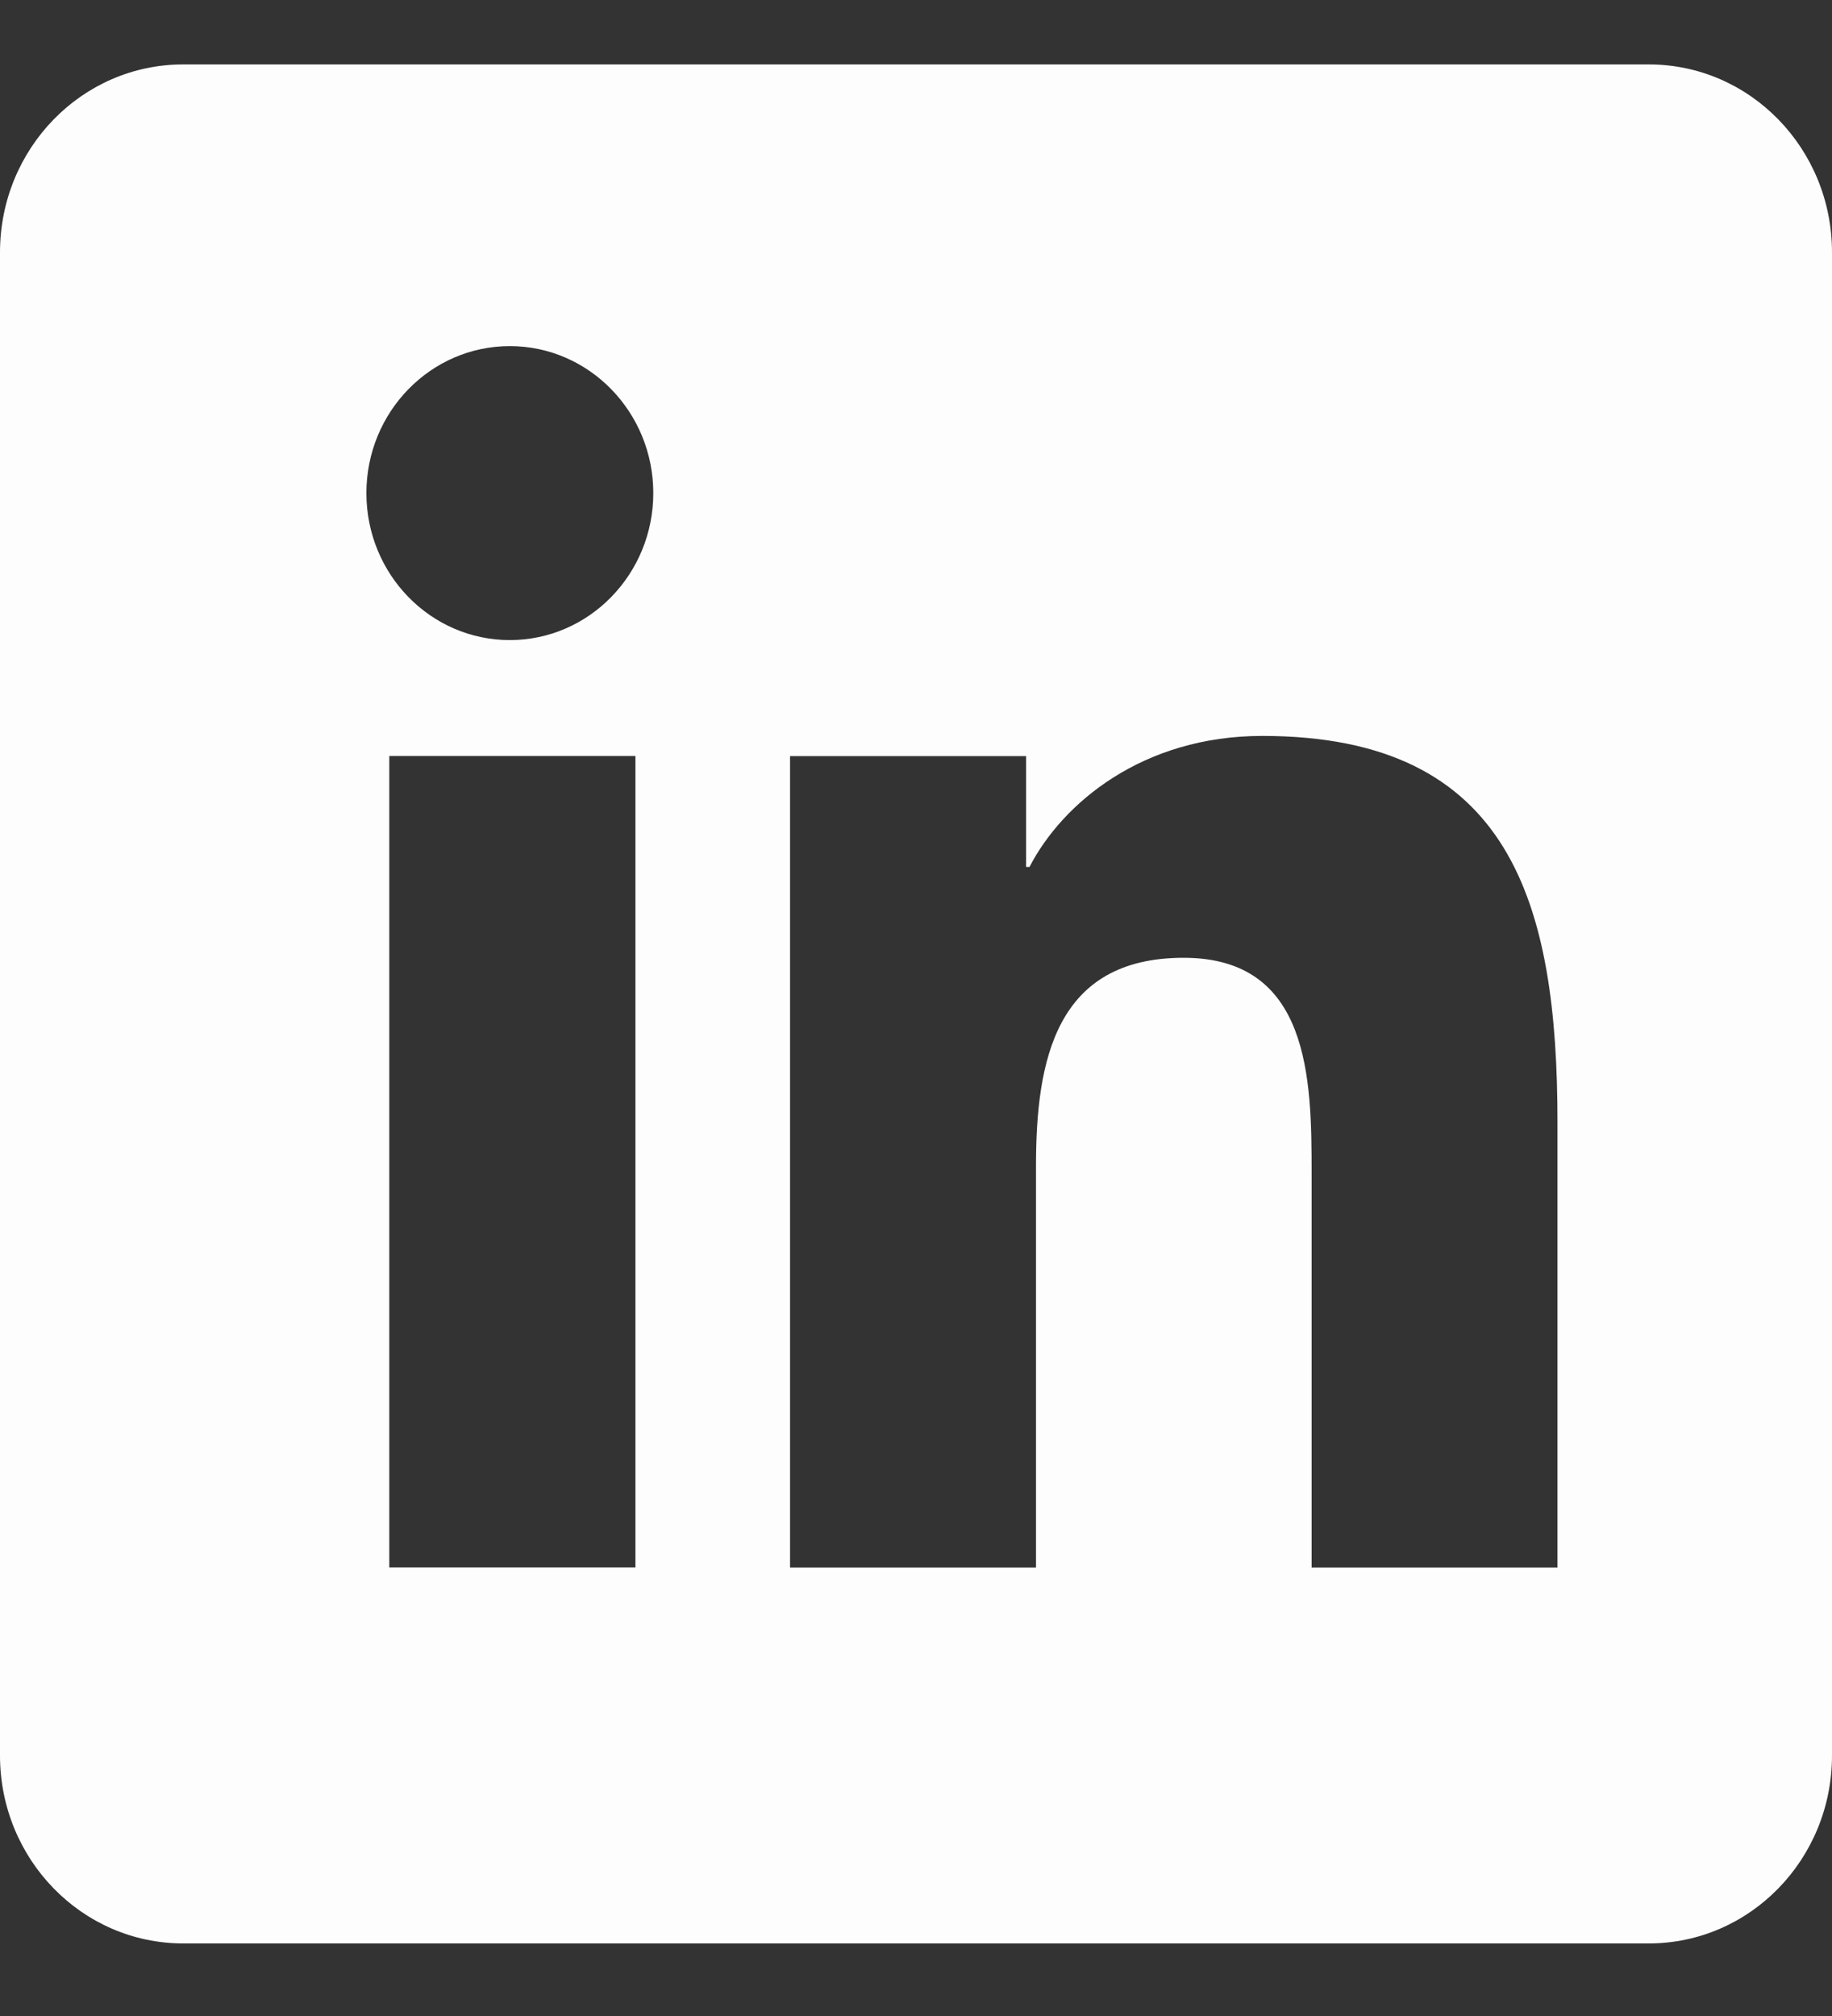 <svg width="20" height="22" viewBox="0 0 20 22" fill="none" xmlns="http://www.w3.org/2000/svg">
<rect x="0" y="0" width="20" height="22" fill="#333333" stroke="none"/>
<path fill-rule="evenodd" clip-rule="evenodd" d="M18 0.703H2C0.895 0.703 0 1.621 0 2.754V19.157C0 20.29 0.895 21.208 2 21.208H18C19.105 21.208 20 20.29 20 19.157V2.754C20 1.621 19.105 0.703 18 0.703ZM4 5.381C4 6.266 4.7 6.985 5.566 6.985C6.43 6.985 7.132 6.266 7.132 5.381C7.132 4.497 6.43 3.777 5.566 3.777C4.701 3.777 4 4.496 4 5.381ZM4.25 17.104H6.937V8.25H4.25V17.104ZM17.003 17.106H14.319V12.8C14.319 11.773 14.3 10.452 12.922 10.452C11.525 10.452 11.31 11.57 11.31 12.725V17.106H8.625V8.251H11.202V9.461H11.239C11.598 8.765 12.473 8.031 13.78 8.031C16.501 8.031 17.003 9.865 17.003 12.249V17.106Z" fill="#FDFDFD"/>
</svg>
